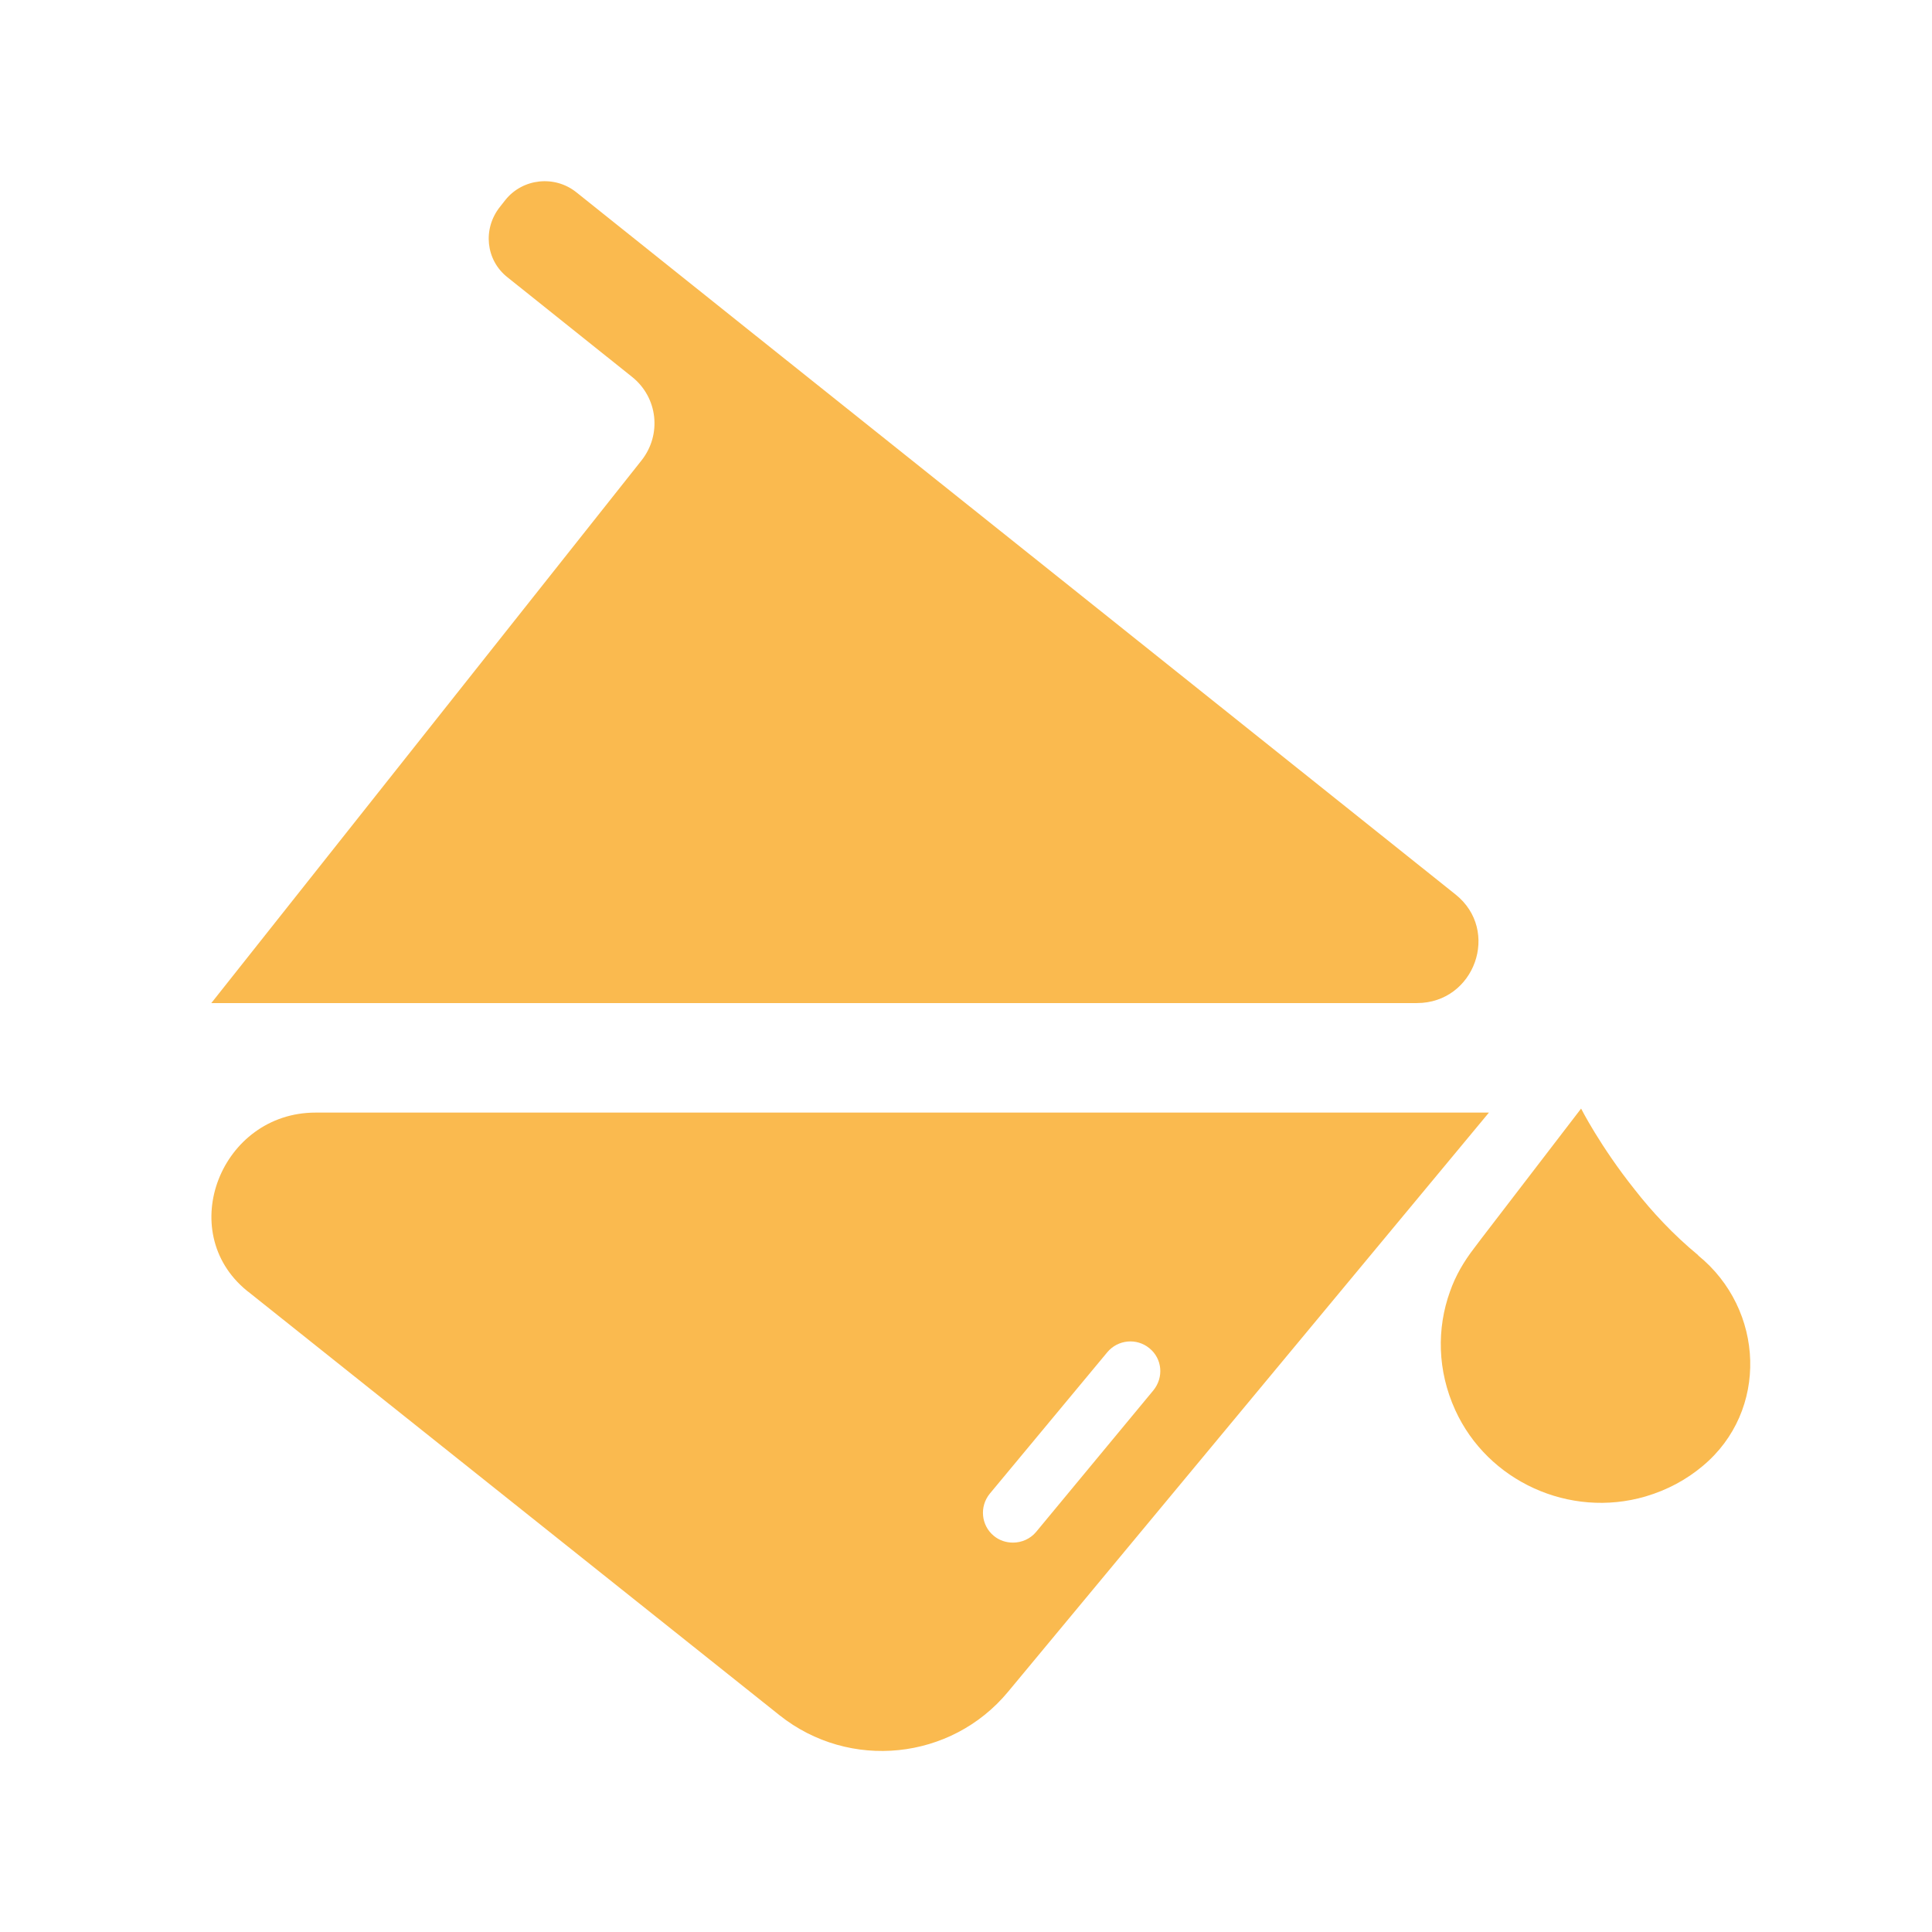 <svg width="64" height="64" viewBox="0 0 64 64" fill="none" xmlns="http://www.w3.org/2000/svg">
<rect width="64" height="64" fill="white"/>
<g clip-path="url(#clip0_10968_1669)">
<path d="M7 33.228H46.936C48.852 33.228 49.712 30.823 48.217 29.631L35.523 19.492L24.724 10.871L19.089 6.367C18.372 5.796 17.317 5.908 16.743 6.622L16.559 6.856C15.985 7.579 16.087 8.619 16.815 9.189L20.933 12.481C21.794 13.164 21.927 14.397 21.251 15.252L7 33.228Z" fill="#FABA4F"/>
<path d="M56.259 41.584C55.429 40.901 54.722 40.137 54.149 39.403C53.011 37.977 52.376 36.723 52.376 36.723L49.077 41.023L48.831 41.349C48.493 41.788 48.217 42.256 48.032 42.786C47.592 44.009 47.612 45.405 48.206 46.709C49.282 49.074 51.997 50.306 54.507 49.573C55.235 49.359 55.87 49.012 56.403 48.564C58.595 46.74 58.462 43.377 56.249 41.584H56.259Z" fill="#FABA4F"/>
<path d="M10.453 36.856C7.328 36.856 5.771 40.789 8.178 42.756C8.189 42.766 8.23 42.796 8.23 42.796L25.821 56.818C28.136 58.662 31.507 58.316 33.392 56.044L49.323 36.856H10.453ZM34.324 50.745C34.13 50.979 33.843 51.101 33.556 51.101C33.33 51.101 33.105 51.03 32.921 50.877C32.501 50.531 32.439 49.909 32.787 49.481L36.681 44.794C37.029 44.376 37.654 44.315 38.074 44.661C38.504 45.008 38.556 45.629 38.207 46.057L34.324 50.745Z" fill="#FABA4F"/>
</g>
<defs>
<clipPath id="clip0_10968_1669">
<rect width="50.98" height="52" fill="white" transform="translate(7 6)"/>
</clipPath>
</defs>
</svg>

